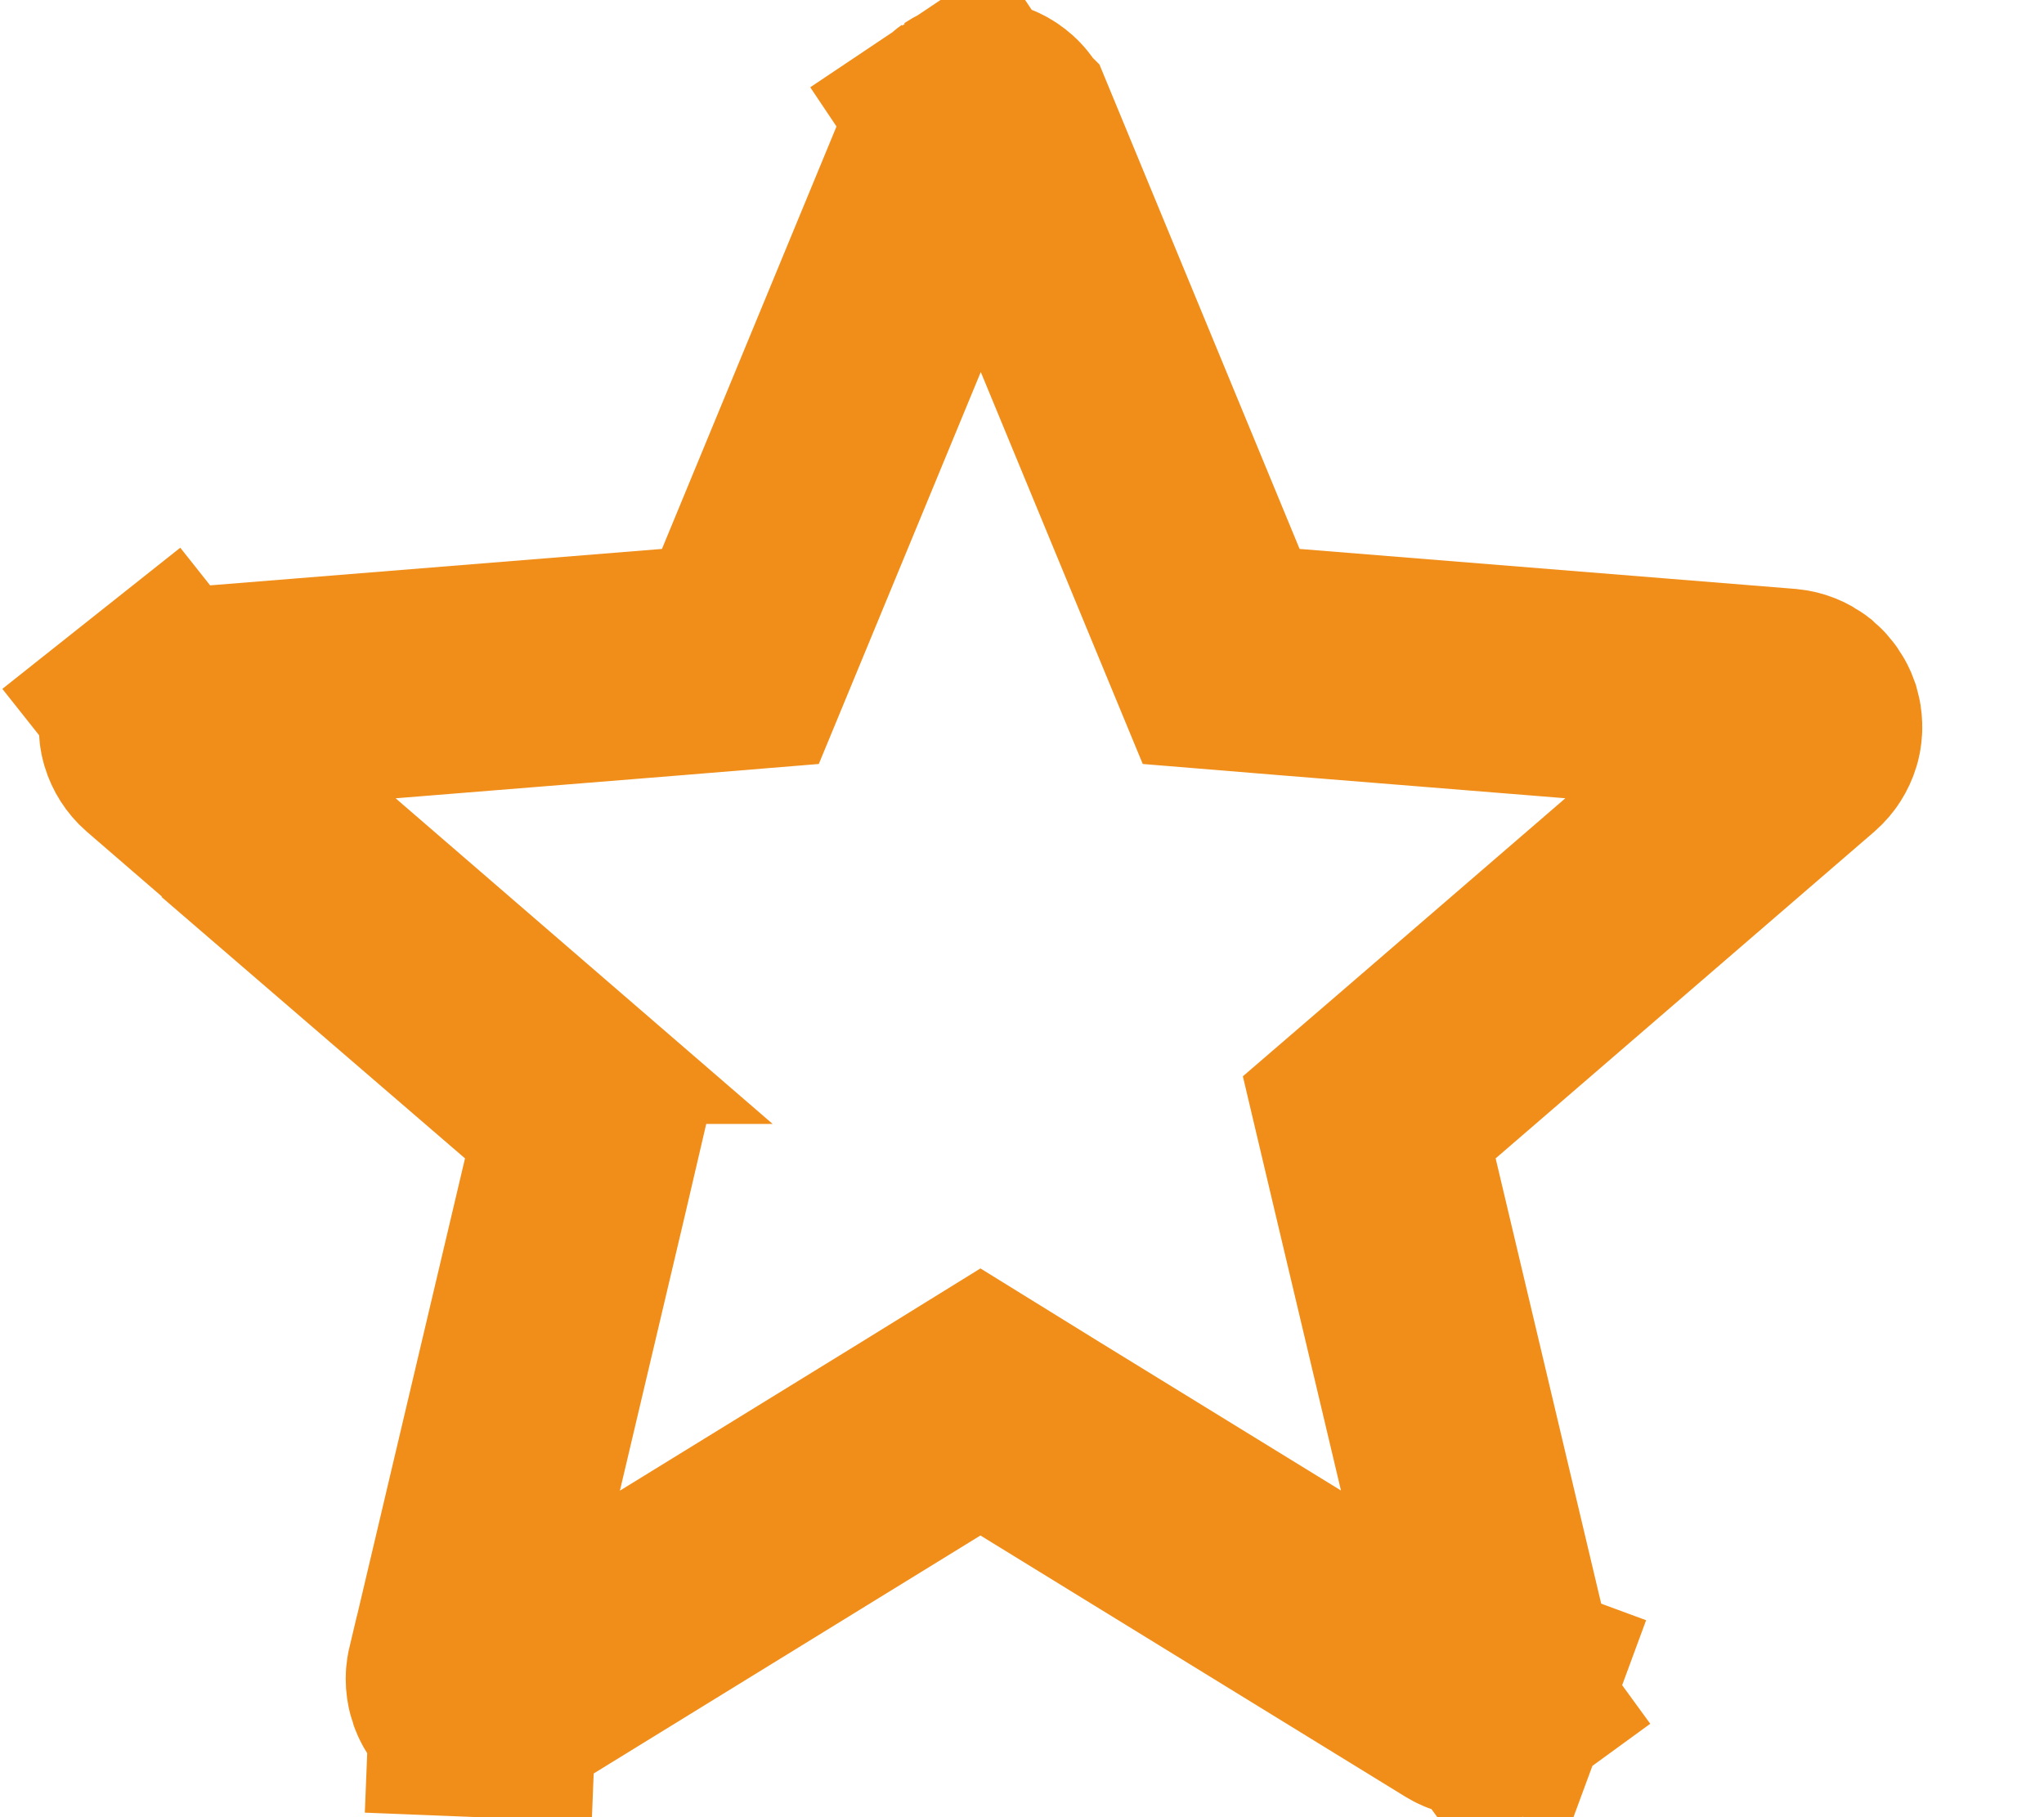 <svg width="9" height="8" viewBox="0 0 9 8" fill="none" xmlns="http://www.w3.org/2000/svg">
<path d="M2.058 4.448L2.057 4.448L2.374 4.721L2.603 4.919L2.534 5.215L2.026 7.366L2.025 7.367C2.02 7.388 2.022 7.41 2.029 7.43C2.036 7.45 2.049 7.467 2.067 7.479C2.084 7.492 2.104 7.499 2.126 7.5L2.106 8L2.126 7.5C2.147 7.501 2.168 7.495 2.186 7.484C2.186 7.484 2.186 7.484 2.186 7.484L4.055 6.334L4.317 6.172L4.579 6.334L6.45 7.484C6.468 7.495 6.488 7.5 6.509 7.499C6.53 7.498 6.551 7.491 6.568 7.479L6.862 7.883L6.568 7.479C6.585 7.466 6.598 7.449 6.606 7.429L7.075 7.602L6.606 7.429C6.613 7.409 6.614 7.387 6.609 7.367L6.609 7.366L6.099 5.215L6.029 4.919L6.259 4.721L7.926 3.283C7.926 3.283 7.926 3.283 7.926 3.283C7.942 3.269 7.954 3.25 7.96 3.23C7.966 3.209 7.965 3.187 7.959 3.166C7.952 3.146 7.939 3.128 7.923 3.114C7.906 3.101 7.886 3.093 7.865 3.091L5.682 2.915L5.377 2.89L5.26 2.607L4.417 0.567L4.416 0.566C4.408 0.546 4.395 0.53 4.377 0.518C4.36 0.506 4.339 0.5 4.318 0.5C4.297 0.5 4.277 0.506 4.259 0.518L3.983 0.106L4.259 0.518C4.242 0.53 4.228 0.546 4.22 0.566L4.22 0.567L3.377 2.607L3.26 2.89L2.955 2.915L0.772 3.091C0.771 3.091 0.771 3.091 0.771 3.091C0.75 3.093 0.729 3.101 0.713 3.114L0.402 2.722L0.713 3.114C0.696 3.128 0.683 3.146 0.676 3.166C0.67 3.187 0.669 3.209 0.675 3.23L0.675 3.23C0.681 3.25 0.693 3.269 0.709 3.283L2.058 4.448Z" stroke="#F18E1A"/>
</svg>
